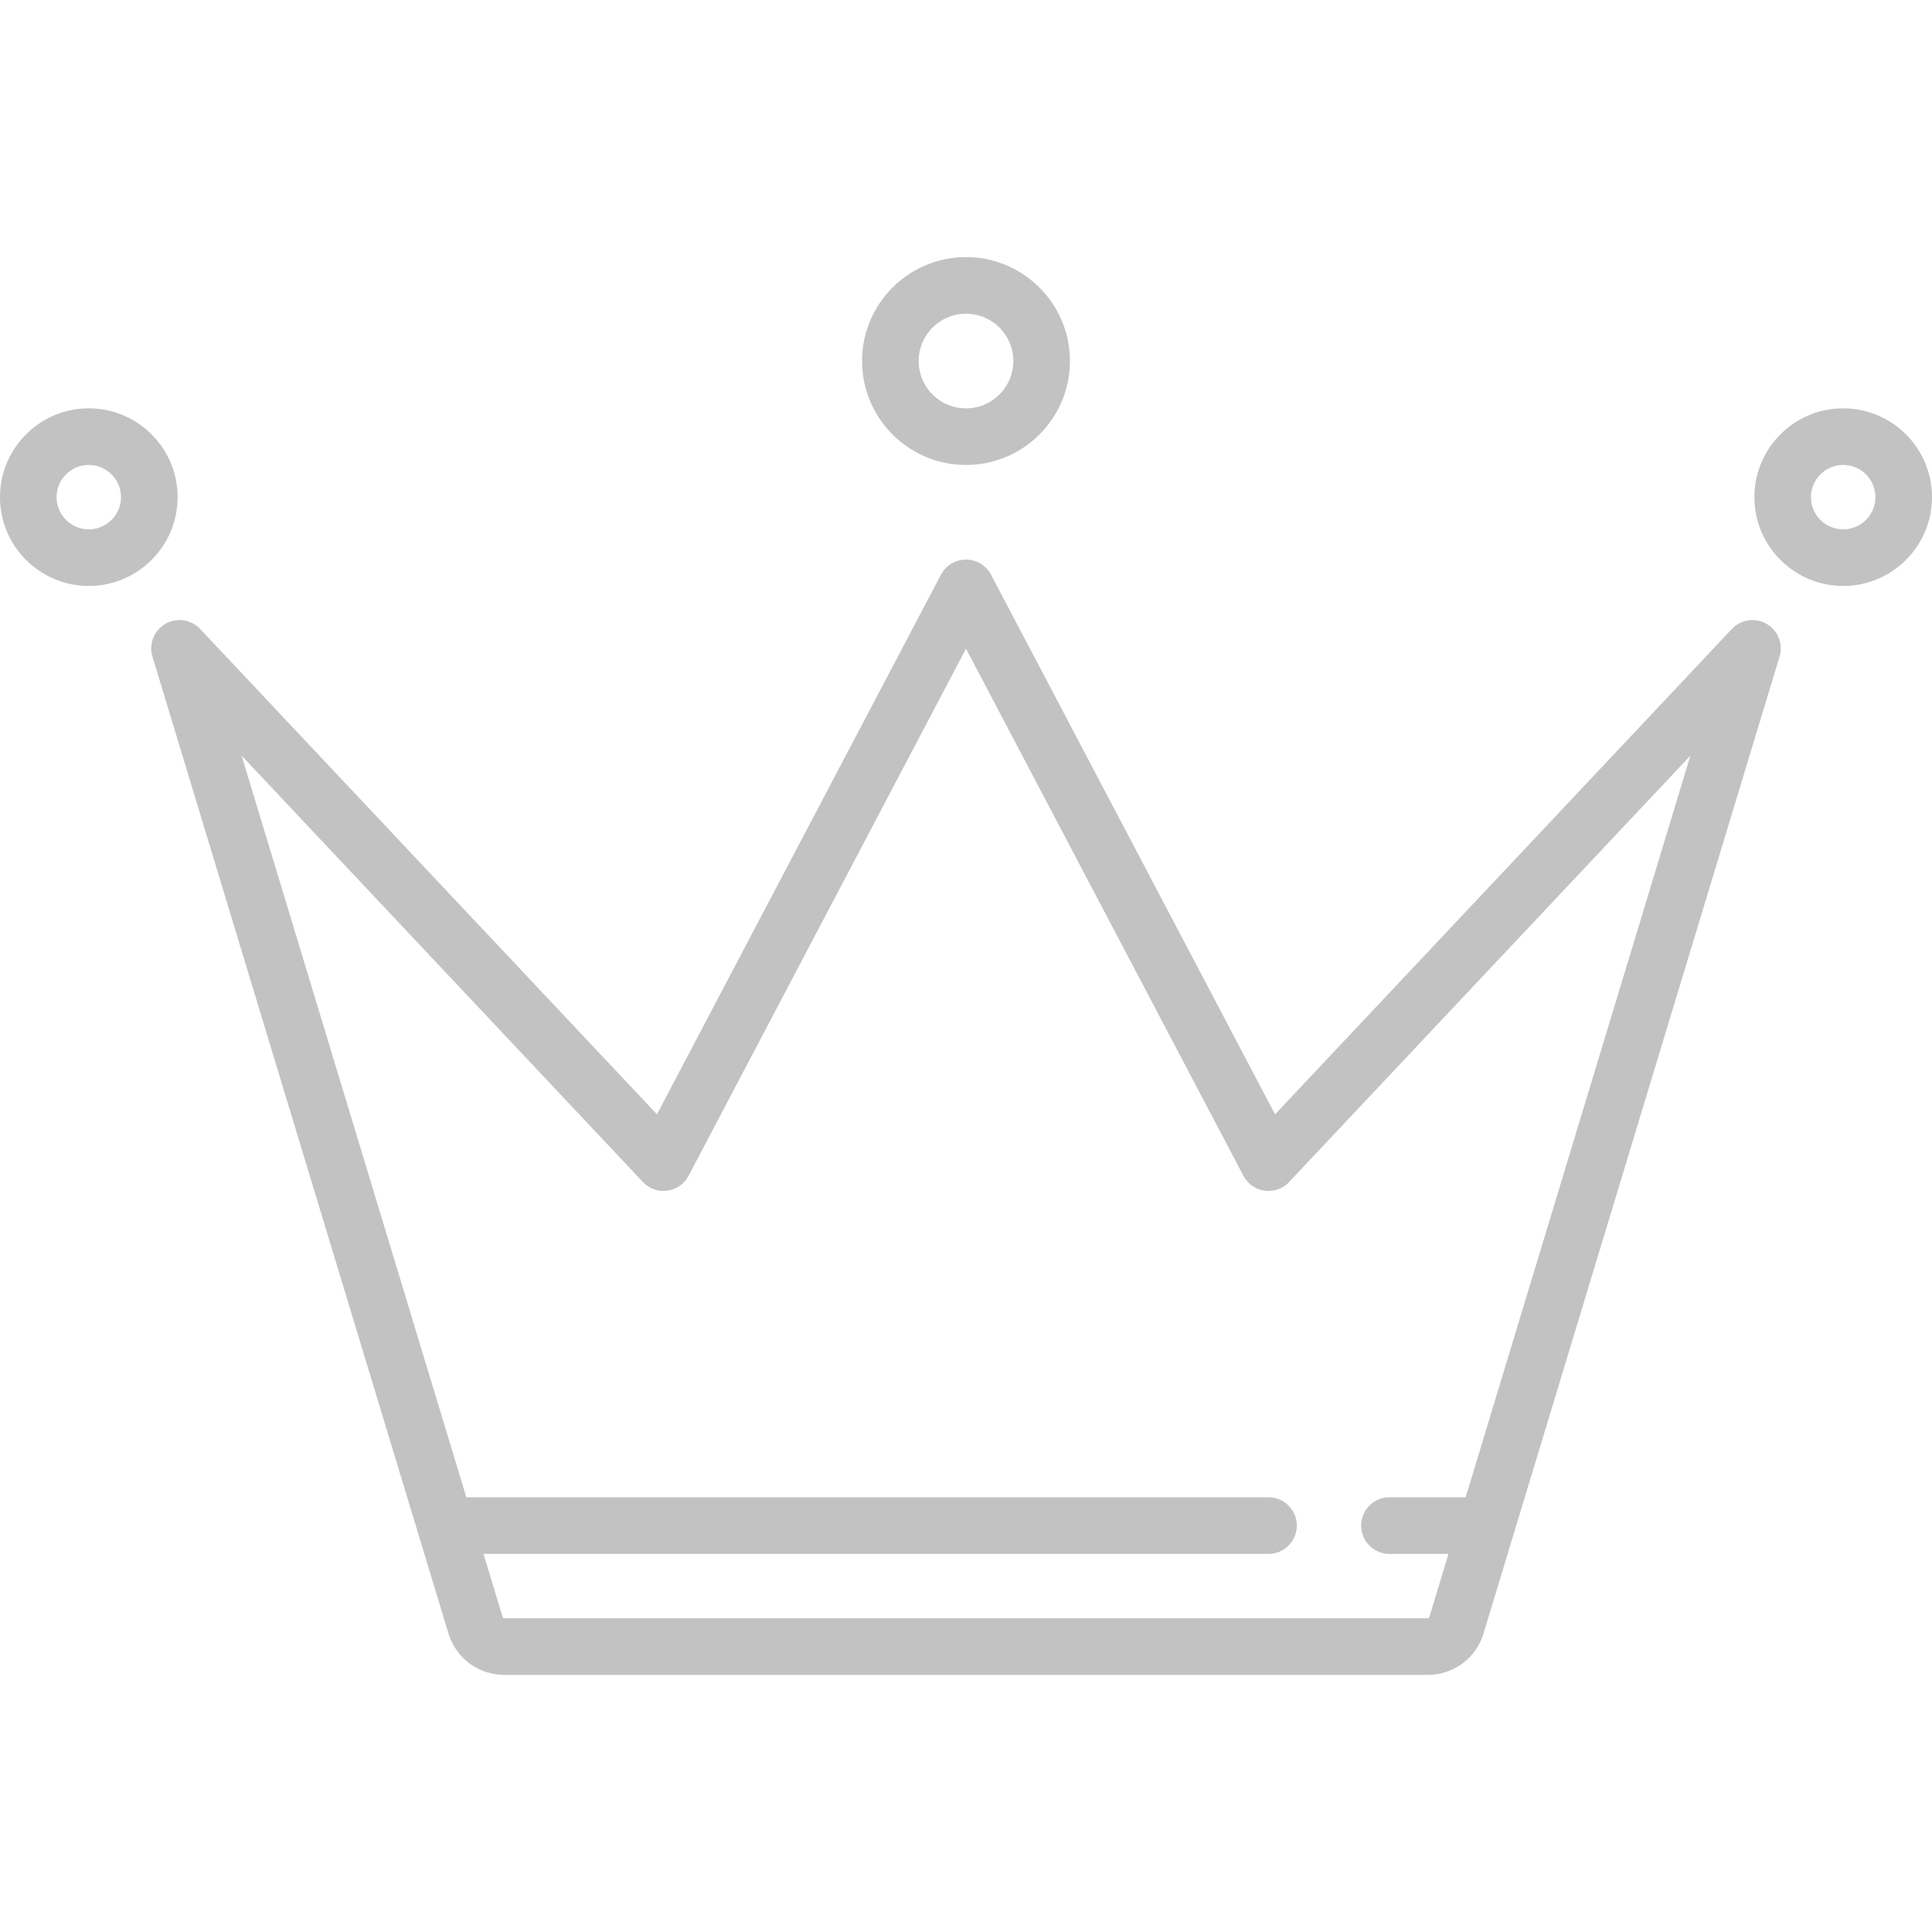 <?xml version="1.0" encoding="UTF-8"?> <svg xmlns="http://www.w3.org/2000/svg" xmlns:xlink="http://www.w3.org/1999/xlink" version="1.1" width="512" height="512" x="0" y="0" viewBox="0 0 512 512" style="enable-background:new 0 0 512 512" xml:space="preserve" class=""><g><path d="M468.176 165.339a7.5 7.5 0 0 0-9.218 1.351L337.903 295.311l-75.266-143.006a7.5 7.5 0 0 0-13.274 0l-75.266 143.006L53.042 166.69a7.5 7.5 0 0 0-12.639 7.316l78.437 258.841c1.997 6.589 7.965 11.016 14.85 11.016h244.622c6.885 0 12.853-4.427 14.85-11.017l78.437-258.84a7.504 7.504 0 0 0-3.423-8.667zm-79.765 231.459h-20.189a7.5 7.5 0 0 0 0 15h15.643l-5.06 16.698a.514.514 0 0 1-.494.367H133.689a.513.513 0 0 1-.494-.366l-5.06-16.698h208.03a7.5 7.5 0 0 0 0-15H123.589L64.029 200.25l106.348 112.995a7.5 7.5 0 0 0 12.098-1.646L256 171.901l73.524 139.697a7.497 7.497 0 0 0 12.098 1.646L447.971 200.25l-59.56 196.548zM23.532 108.218C10.557 108.218 0 118.774 0 131.75s10.557 23.532 23.532 23.532 23.532-10.556 23.532-23.532-10.557-23.532-23.532-23.532zm0 32.064c-4.705 0-8.532-3.828-8.532-8.532 0-4.704 3.828-8.532 8.532-8.532 4.704 0 8.532 3.828 8.532 8.532 0 4.704-3.827 8.532-8.532 8.532zM488.468 108.218c-12.976 0-23.532 10.557-23.532 23.532s10.557 23.532 23.532 23.532S512 144.726 512 131.75s-10.557-23.532-23.532-23.532zm0 32.064c-4.705 0-8.532-3.828-8.532-8.532 0-4.704 3.828-8.532 8.532-8.532 4.704 0 8.532 3.827 8.532 8.532s-3.828 8.532-8.532 8.532zM256 68.137c-15.187 0-27.541 12.354-27.541 27.54s12.355 27.541 27.541 27.541 27.541-12.354 27.541-27.541c0-15.186-12.354-27.54-27.541-27.54zm0 40.081c-6.916 0-12.541-5.625-12.541-12.541 0-6.914 5.626-12.54 12.541-12.54s12.541 5.625 12.541 12.54-5.625 12.541-12.541 12.541z" fill="#c2c2c2" opacity="1" data-original="#000000" class=""></path></g></svg> 